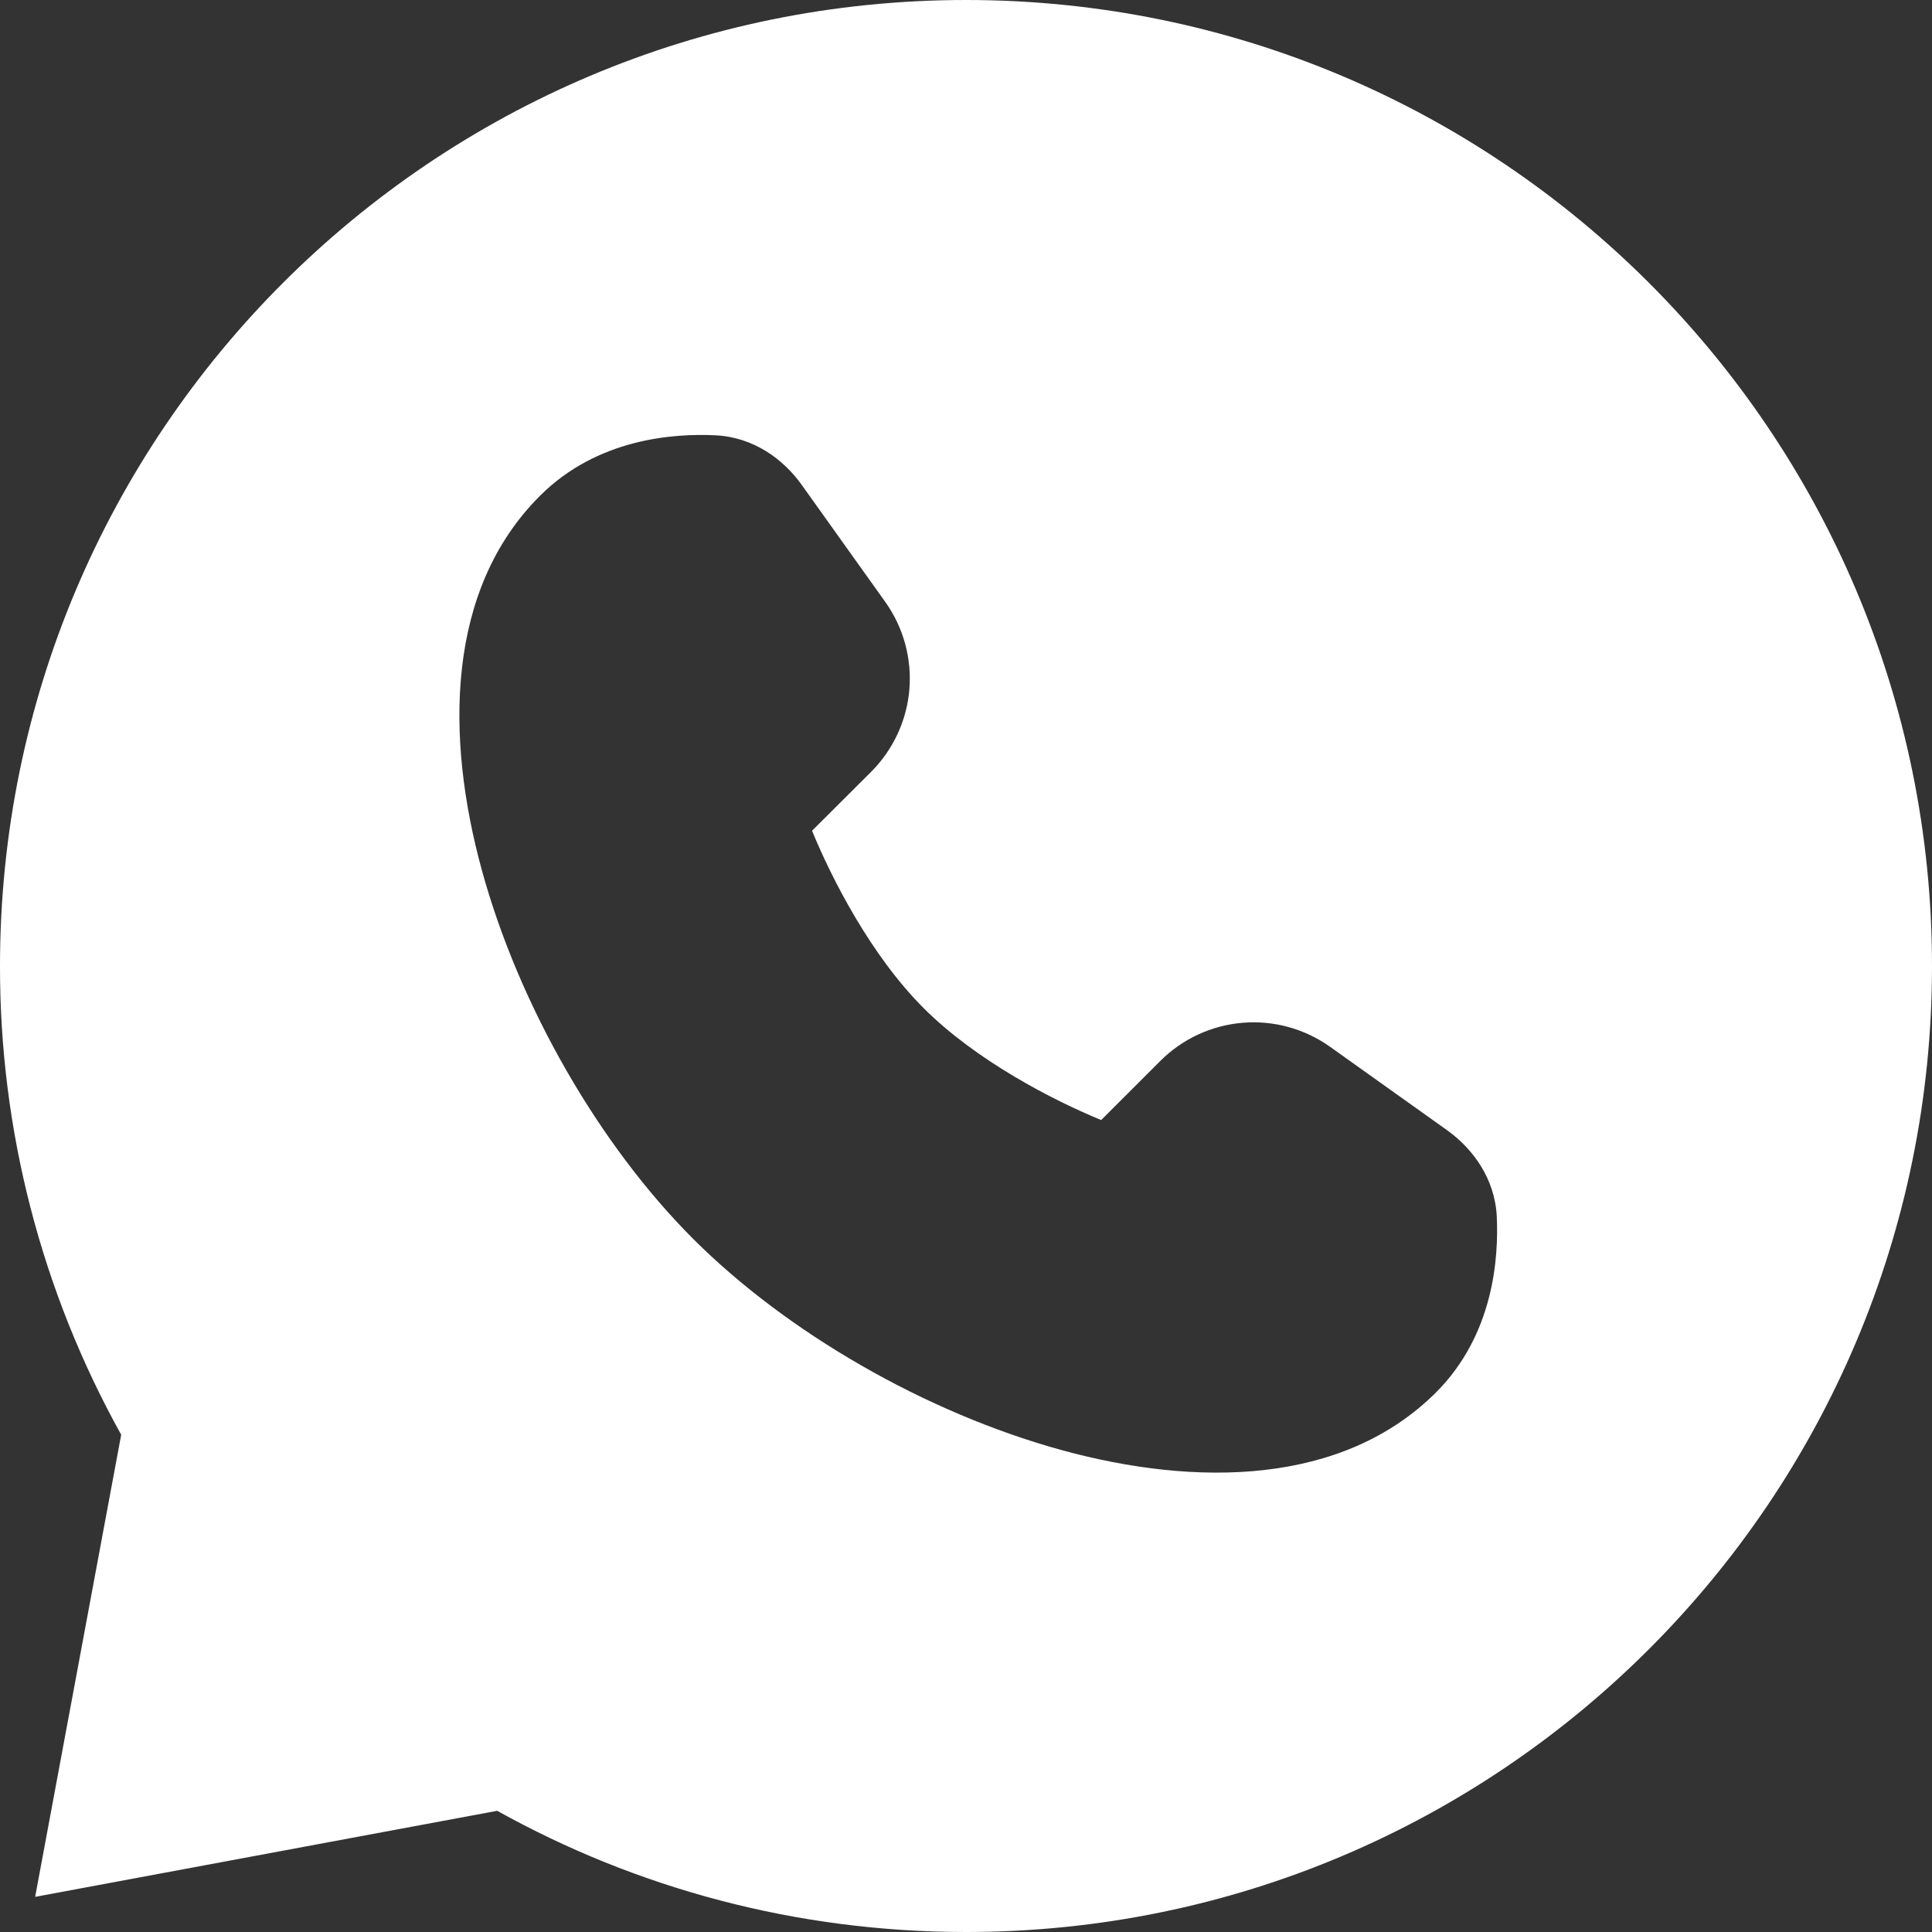 <svg width="26" height="26" viewBox="0 0 26 26" fill="none" xmlns="http://www.w3.org/2000/svg">
<rect x="0" y="0" width="26" height="26" fill="#333333" stroke="none"/>
<path fill-rule="evenodd" clip-rule="evenodd" d="M1.3871e-05 13C1.3871e-05 5.82 5.82 0 13 0C20.18 0 26 5.82 26 13C26 20.18 20.18 26 13 26C10.712 26 8.56 25.409 6.691 24.369L0.473 25.527L1.631 19.308C0.558 17.379 -0.003 15.207 1.3871e-05 13ZM7.265 6.674C8.038 5.9 9.069 5.831 9.626 5.858C10.14 5.882 10.543 6.18 10.789 6.525L11.914 8.101C12.158 8.443 12.272 8.86 12.238 9.278C12.203 9.696 12.021 10.088 11.725 10.385L10.928 11.18C11.192 11.823 11.72 12.858 12.432 13.569C13.143 14.279 14.177 14.809 14.819 15.073L15.617 14.276C15.913 13.98 16.305 13.799 16.723 13.764C17.141 13.729 17.557 13.844 17.899 14.087L19.476 15.211C19.82 15.458 20.119 15.861 20.143 16.374C20.169 16.931 20.1 17.962 19.328 18.736C18.067 19.996 16.088 20.009 14.288 19.515C12.456 19.012 10.589 17.932 9.328 16.672C8.069 15.412 6.988 13.545 6.485 11.712C5.991 9.912 6.004 7.934 7.265 6.674Z" fill="white"/>
</svg>
